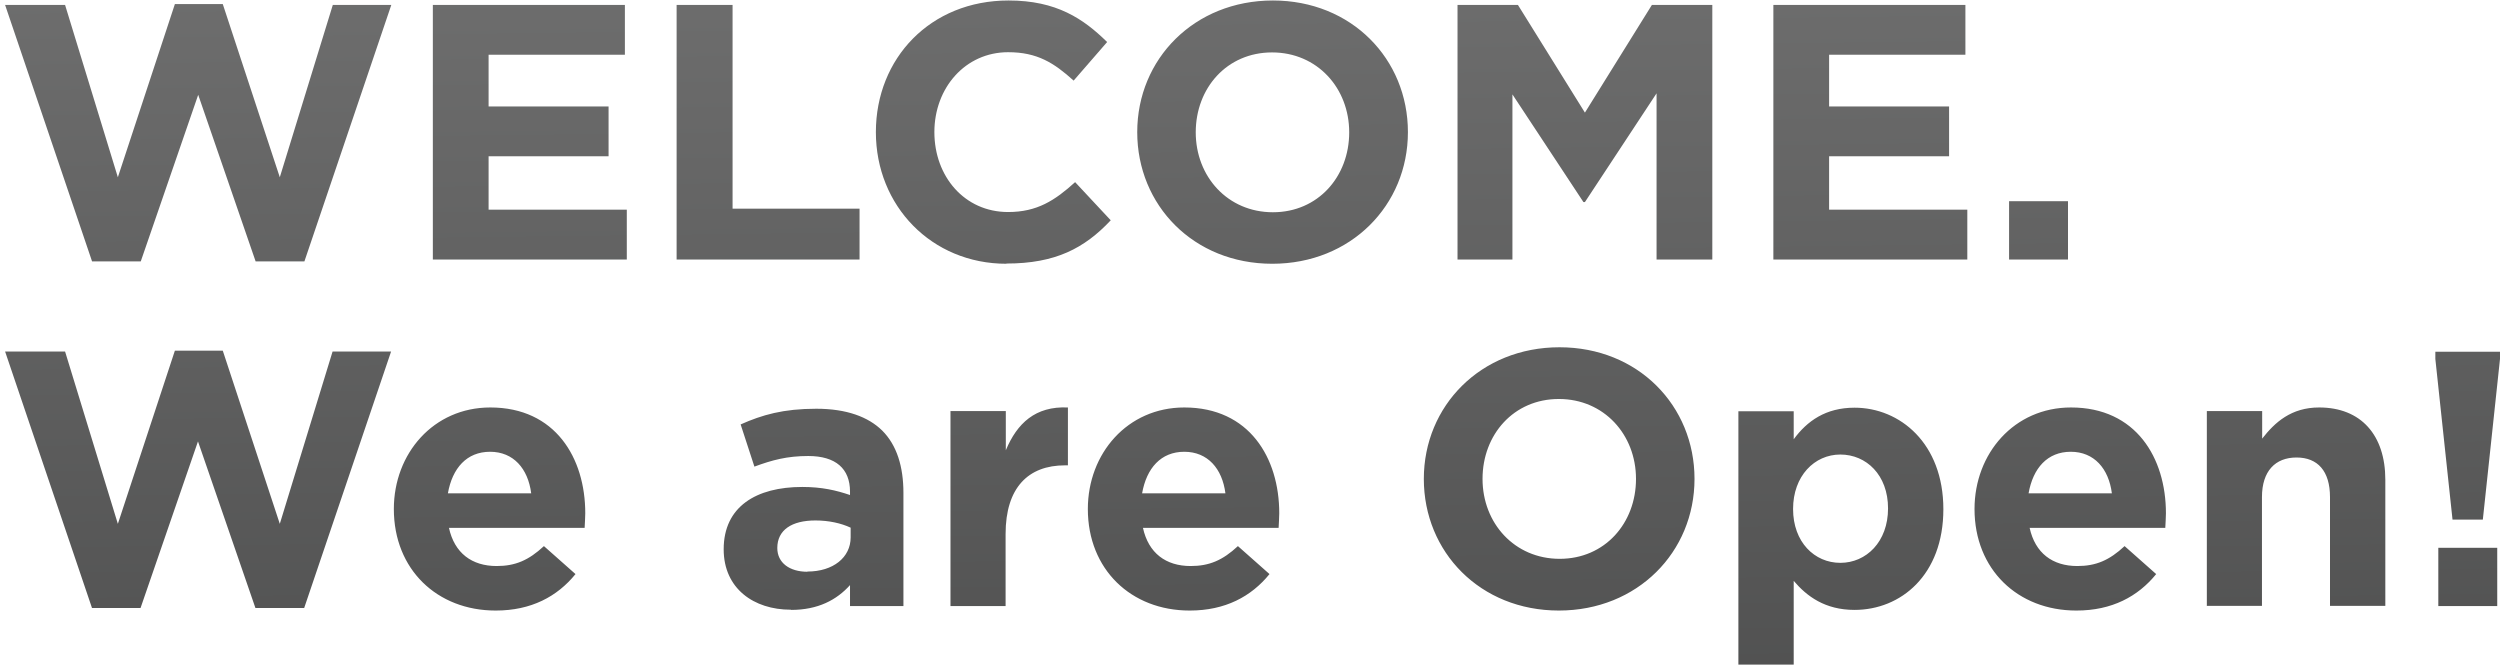 <?xml version="1.0" encoding="UTF-8"?> <svg xmlns="http://www.w3.org/2000/svg" width="240" height="64" viewBox="0 0 240 64" fill="none"><g clip-path="url(#clip0_19_321)"><path d="M8.832 25.076L0.489 0.474H6.247L11.314 17.018L16.788 0.393H21.387L26.861 17.018L31.949 0.474H37.565L29.222 25.097H24.541L19.027 9.102L13.512 25.097H8.832V25.076ZM41.553 24.914V0.474H59.99V5.256H46.905V10.221H58.423V15.004H46.905V20.131H60.173V24.914H41.553ZM64.955 24.914V0.474H70.327V20.03H82.517V24.914H64.955ZM96.619 25.321C89.435 25.321 84.084 19.765 84.084 12.684C84.084 5.602 89.313 0.047 96.822 0.047C101.421 0.047 104.006 1.797 106.285 4.035L103.069 7.739C101.177 6.029 99.569 5.012 96.781 5.012C92.671 5.012 89.7 8.431 89.7 12.684C89.7 16.937 92.59 20.355 96.781 20.355C99.569 20.355 101.279 19.236 103.212 17.486L106.631 21.149C104.107 23.835 101.319 25.3 96.619 25.3V25.321ZM122.137 25.321C114.587 25.321 109.174 19.704 109.174 12.684C109.174 5.663 114.648 0.047 122.198 0.047C129.747 0.047 135.16 5.663 135.16 12.684C135.16 19.704 129.686 25.321 122.137 25.321ZM122.198 20.376C126.532 20.376 129.524 16.957 129.524 12.704C129.524 8.451 126.451 5.032 122.116 5.032C117.782 5.032 114.791 8.451 114.791 12.704C114.791 16.957 117.863 20.376 122.198 20.376ZM139.922 24.914V0.474H145.722L152.152 10.812L158.582 0.474H164.382V24.914H159.03V8.96L152.152 19.399H152.01L145.193 9.062V24.914H139.922ZM170.243 24.914V0.474H188.679V5.256H175.594V10.221H187.112V15.004H175.594V20.131H188.862V24.914H170.243ZM192.871 24.914V19.318H198.528V24.914H192.871ZM8.832 58.368L0.489 33.745H6.247L11.314 50.289L16.788 33.664H21.387L26.861 50.289L31.928 33.745H37.545L29.201 58.368H24.521L19.006 42.373L13.492 58.368H8.811H8.832ZM47.577 58.612C41.96 58.612 37.809 54.664 37.809 48.865C37.809 43.533 41.614 39.117 47.068 39.117C53.315 39.117 56.185 43.961 56.185 49.272C56.185 49.699 56.144 50.188 56.124 50.676H43.1C43.629 53.097 45.298 54.339 47.679 54.339C49.469 54.339 50.751 53.789 52.217 52.426L55.248 55.112C53.498 57.269 50.995 58.612 47.597 58.612H47.577ZM42.998 47.359H50.995C50.69 44.978 49.286 43.37 47.048 43.37C44.809 43.37 43.426 44.937 42.998 47.359ZM75.903 58.531C72.383 58.531 69.473 56.516 69.473 52.731C69.473 48.641 72.586 46.748 77.022 46.748C78.915 46.748 80.278 47.074 81.601 47.522V47.196C81.601 44.998 80.237 43.777 77.592 43.777C75.557 43.777 74.133 44.164 72.423 44.795L71.101 40.745C73.156 39.83 75.191 39.239 78.365 39.239C81.255 39.239 83.351 40.013 84.694 41.336C86.098 42.74 86.729 44.795 86.729 47.318V58.185H81.601V56.17C80.319 57.595 78.528 58.551 75.944 58.551L75.903 58.531ZM77.511 54.868C79.993 54.868 81.662 53.504 81.662 51.592V50.656C80.746 50.228 79.566 49.964 78.284 49.964C76.005 49.964 74.621 50.879 74.621 52.609C74.621 54.033 75.801 54.888 77.511 54.888V54.868ZM91.246 58.185V39.463H96.558V43.228C97.636 40.644 99.386 38.975 102.52 39.117V44.673H102.235C98.715 44.673 96.537 46.809 96.537 51.266V58.185H91.226H91.246ZM114.201 58.612C108.584 58.612 104.433 54.664 104.433 48.865C104.433 43.533 108.238 39.117 113.692 39.117C119.939 39.117 122.808 43.961 122.808 49.272C122.808 49.699 122.768 50.188 122.747 50.676H109.724C110.253 53.097 111.921 54.339 114.302 54.339C116.093 54.339 117.375 53.789 118.84 52.426L121.872 55.112C120.122 57.269 117.619 58.612 114.221 58.612H114.201ZM109.642 47.359H117.64C117.334 44.978 115.93 43.37 113.692 43.37C111.453 43.37 110.07 44.937 109.642 47.359ZM149.649 58.612C142.099 58.612 136.687 52.996 136.687 45.975C136.687 38.955 142.16 33.338 149.71 33.338C157.26 33.338 162.673 38.955 162.673 45.975C162.673 52.996 157.199 58.612 149.649 58.612ZM149.73 53.647C154.065 53.647 157.056 50.228 157.056 45.975C157.056 41.722 153.983 38.303 149.649 38.303C145.315 38.303 142.323 41.722 142.323 45.975C142.323 50.228 145.396 53.647 149.73 53.647ZM166.885 63.781V39.484H172.196V42.17C173.478 40.42 175.269 39.138 178.036 39.138C182.391 39.138 186.563 42.556 186.563 48.885C186.563 55.214 182.472 58.551 178.036 58.551C175.208 58.551 173.458 57.249 172.196 55.763V63.801H166.885V63.781ZM176.673 54.033C179.156 54.033 181.252 52.019 181.252 48.804C181.252 45.589 179.156 43.635 176.673 43.635C174.19 43.635 172.135 45.69 172.135 48.865C172.135 52.039 174.19 54.033 176.673 54.033ZM199.322 58.612C193.705 58.612 189.554 54.664 189.554 48.865C189.554 43.533 193.359 39.117 198.813 39.117C205.06 39.117 207.929 43.961 207.929 49.272C207.929 49.699 207.889 50.188 207.868 50.676H194.845C195.374 53.097 197.043 54.339 199.423 54.339C201.214 54.339 202.496 53.789 203.961 52.426L206.993 55.112C205.243 57.269 202.74 58.612 199.342 58.612H199.322ZM194.743 47.359H202.74C202.435 44.978 201.031 43.37 198.793 43.37C196.554 43.37 195.17 44.937 194.743 47.359ZM211.857 58.185V39.463H217.168V42.109C218.389 40.542 219.956 39.117 222.642 39.117C226.651 39.117 228.991 41.763 228.991 46.057V58.164H223.68V47.725C223.68 45.222 222.5 43.92 220.465 43.92C218.43 43.92 217.148 45.222 217.148 47.725V58.164H211.837L211.857 58.185ZM235.442 49.882L233.793 34.458V33.766H240V34.458L238.352 49.882H235.421H235.442ZM234.078 58.185V52.589H239.735V58.185H234.078Z" fill="url(#paint0_linear_19_321)"></path></g><defs><linearGradient id="paint0_linear_19_321" x1="122.971" y1="257.303" x2="119.43" y2="-33.041" gradientUnits="userSpaceOnUse"><stop stop-color="#020303"></stop><stop offset="1" stop-color="#7A7A7A"></stop></linearGradient><clipPath id="clip0_19_321"><rect width="239.511" height="63.734" fill="white" transform="translate(0.489 0.047)"></rect></clipPath></defs></svg> 
